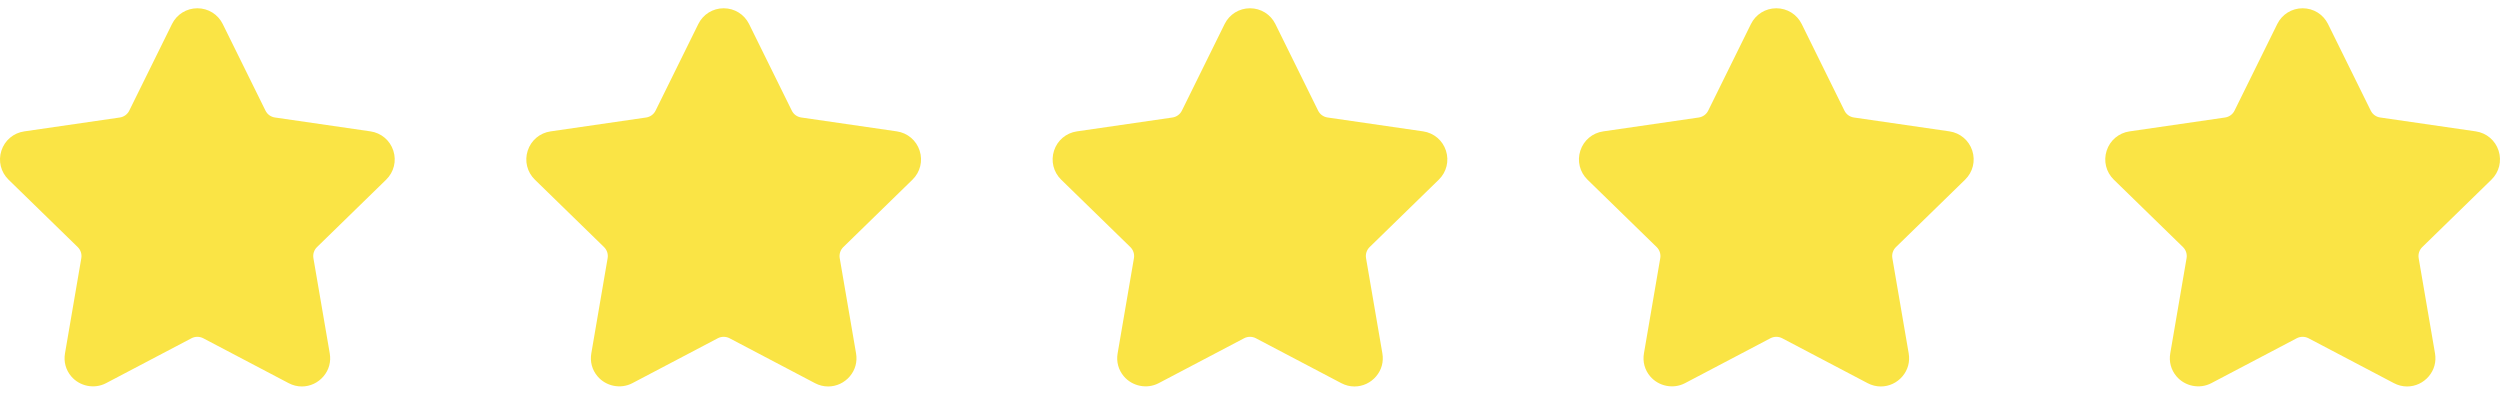 <svg width="152" height="24" viewBox="0 0 152 24" fill="none" xmlns="http://www.w3.org/2000/svg">
<g clip-path="url(#clip0_1283_21)">
<path d="M23.479 10.923C23.951 10.463 24.118 9.787 23.914 9.159C23.71 8.531 23.178 8.083 22.524 7.987L16.713 7.143C16.466 7.107 16.252 6.952 16.142 6.727L13.543 1.462C13.252 0.871 12.66 0.503 12 0.503C11.341 0.503 10.748 0.871 10.457 1.462L7.858 6.728C7.748 6.952 7.533 7.107 7.286 7.144L1.475 7.988C0.822 8.083 0.289 8.531 0.085 9.16C-0.119 9.788 0.048 10.463 0.52 10.924L4.725 15.022C4.904 15.197 4.986 15.449 4.944 15.695L3.952 21.482C3.864 21.991 3.998 22.487 4.327 22.878C4.84 23.486 5.734 23.672 6.449 23.296L11.646 20.564C11.863 20.45 12.137 20.451 12.354 20.564L17.551 23.296C17.804 23.429 18.073 23.497 18.352 23.497C18.86 23.497 19.341 23.271 19.672 22.878C20.003 22.487 20.136 21.991 20.048 21.482L19.055 15.695C19.013 15.448 19.095 15.197 19.274 15.022L23.479 10.923Z" fill="#FAE445"/>
</g>
<g clip-path="url(#clip1_1283_21)">
<path d="M55.479 10.923C55.951 10.463 56.118 9.787 55.914 9.159C55.71 8.531 55.178 8.083 54.525 7.987L48.713 7.143C48.466 7.107 48.252 6.952 48.142 6.727L45.544 1.462C45.252 0.871 44.66 0.503 44 0.503C43.34 0.503 42.748 0.871 42.457 1.462L39.858 6.728C39.748 6.952 39.533 7.107 39.286 7.144L33.475 7.988C32.822 8.083 32.289 8.531 32.085 9.16C31.881 9.788 32.048 10.463 32.52 10.924L36.725 15.022C36.904 15.197 36.986 15.449 36.944 15.695L35.952 21.482C35.864 21.991 35.998 22.487 36.328 22.878C36.84 23.486 37.734 23.672 38.449 23.296L43.646 20.564C43.863 20.45 44.137 20.451 44.354 20.564L49.551 23.296C49.804 23.429 50.073 23.497 50.352 23.497C50.86 23.497 51.341 23.271 51.672 22.878C52.002 22.487 52.136 21.991 52.048 21.482L51.055 15.695C51.013 15.448 51.095 15.197 51.274 15.022L55.479 10.923Z" fill="#FAE445"/>
</g>
<g clip-path="url(#clip2_1283_21)">
<path d="M87.479 10.923C87.951 10.463 88.118 9.787 87.914 9.159C87.71 8.531 87.178 8.083 86.525 7.987L80.713 7.143C80.466 7.107 80.252 6.952 80.141 6.727L77.543 1.462C77.252 0.871 76.66 0.503 76 0.503C75.341 0.503 74.749 0.871 74.457 1.462L71.858 6.728C71.748 6.952 71.533 7.107 71.286 7.144L65.475 7.988C64.822 8.083 64.289 8.531 64.085 9.16C63.881 9.788 64.048 10.463 64.52 10.924L68.725 15.022C68.904 15.197 68.986 15.449 68.944 15.695L67.952 21.482C67.864 21.991 67.998 22.487 68.328 22.878C68.84 23.486 69.734 23.672 70.449 23.296L75.646 20.564C75.863 20.45 76.137 20.451 76.354 20.564L81.551 23.296C81.804 23.429 82.073 23.497 82.352 23.497C82.86 23.497 83.341 23.271 83.672 22.878C84.002 22.487 84.136 21.991 84.048 21.482L83.055 15.695C83.013 15.448 83.095 15.197 83.274 15.022L87.479 10.923Z" fill="#FAE445"/>
</g>
<g clip-path="url(#clip3_1283_21)">
<path d="M119.479 10.923C119.951 10.463 120.118 9.787 119.914 9.159C119.71 8.531 119.178 8.083 118.525 7.987L112.713 7.143C112.466 7.107 112.252 6.952 112.142 6.727L109.544 1.462C109.252 0.871 108.66 0.503 108 0.503C107.341 0.503 106.748 0.871 106.457 1.462L103.858 6.728C103.748 6.952 103.533 7.107 103.286 7.144L97.475 7.988C96.822 8.083 96.289 8.531 96.085 9.16C95.881 9.788 96.048 10.463 96.52 10.924L100.725 15.022C100.904 15.197 100.986 15.449 100.944 15.695L99.952 21.482C99.864 21.991 99.998 22.487 100.327 22.878C100.84 23.486 101.734 23.672 102.449 23.296L107.646 20.564C107.863 20.45 108.137 20.451 108.354 20.564L113.551 23.296C113.804 23.429 114.073 23.497 114.352 23.497C114.86 23.497 115.341 23.271 115.672 22.878C116.002 22.487 116.136 21.991 116.048 21.482L115.055 15.695C115.013 15.448 115.095 15.197 115.274 15.022L119.479 10.923Z" fill="#FAE445"/>
</g>
<g clip-path="url(#clip4_1283_21)">
<path d="M151.479 10.923C151.951 10.463 152.118 9.787 151.914 9.159C151.71 8.531 151.178 8.083 150.525 7.987L144.713 7.143C144.466 7.107 144.252 6.952 144.142 6.727L141.544 1.462C141.252 0.871 140.66 0.503 140 0.503C139.341 0.503 138.748 0.871 138.457 1.462L135.858 6.728C135.748 6.952 135.533 7.107 135.286 7.144L129.475 7.988C128.822 8.083 128.289 8.531 128.085 9.16C127.881 9.788 128.048 10.463 128.52 10.924L132.725 15.022C132.904 15.197 132.986 15.449 132.944 15.695L131.952 21.482C131.864 21.991 131.998 22.487 132.327 22.878C132.84 23.486 133.734 23.672 134.449 23.296L139.646 20.564C139.863 20.45 140.137 20.451 140.354 20.564L145.551 23.296C145.804 23.429 146.073 23.497 146.352 23.497C146.86 23.497 147.341 23.271 147.672 22.878C148.002 22.487 148.136 21.991 148.048 21.482L147.055 15.695C147.013 15.448 147.095 15.197 147.274 15.022L151.479 10.923Z" fill="#FAE445"/>
</g>
<defs>
<clipPath id="clip0_1283_21">
<rect width="24" height="24" fill="white"/>
</clipPath>
<clipPath id="clip1_1283_21">
<rect width="24" height="24" fill="white" transform="translate(32)"/>
</clipPath>
<clipPath id="clip2_1283_21">
<rect width="24" height="24" fill="white" transform="translate(64)"/>
</clipPath>
<clipPath id="clip3_1283_21">
<rect width="24" height="24" fill="white" transform="translate(96)"/>
</clipPath>
<clipPath id="clip4_1283_21">
<rect width="24" height="24" fill="white" transform="translate(128)"/>
</clipPath>
</defs>
</svg>
